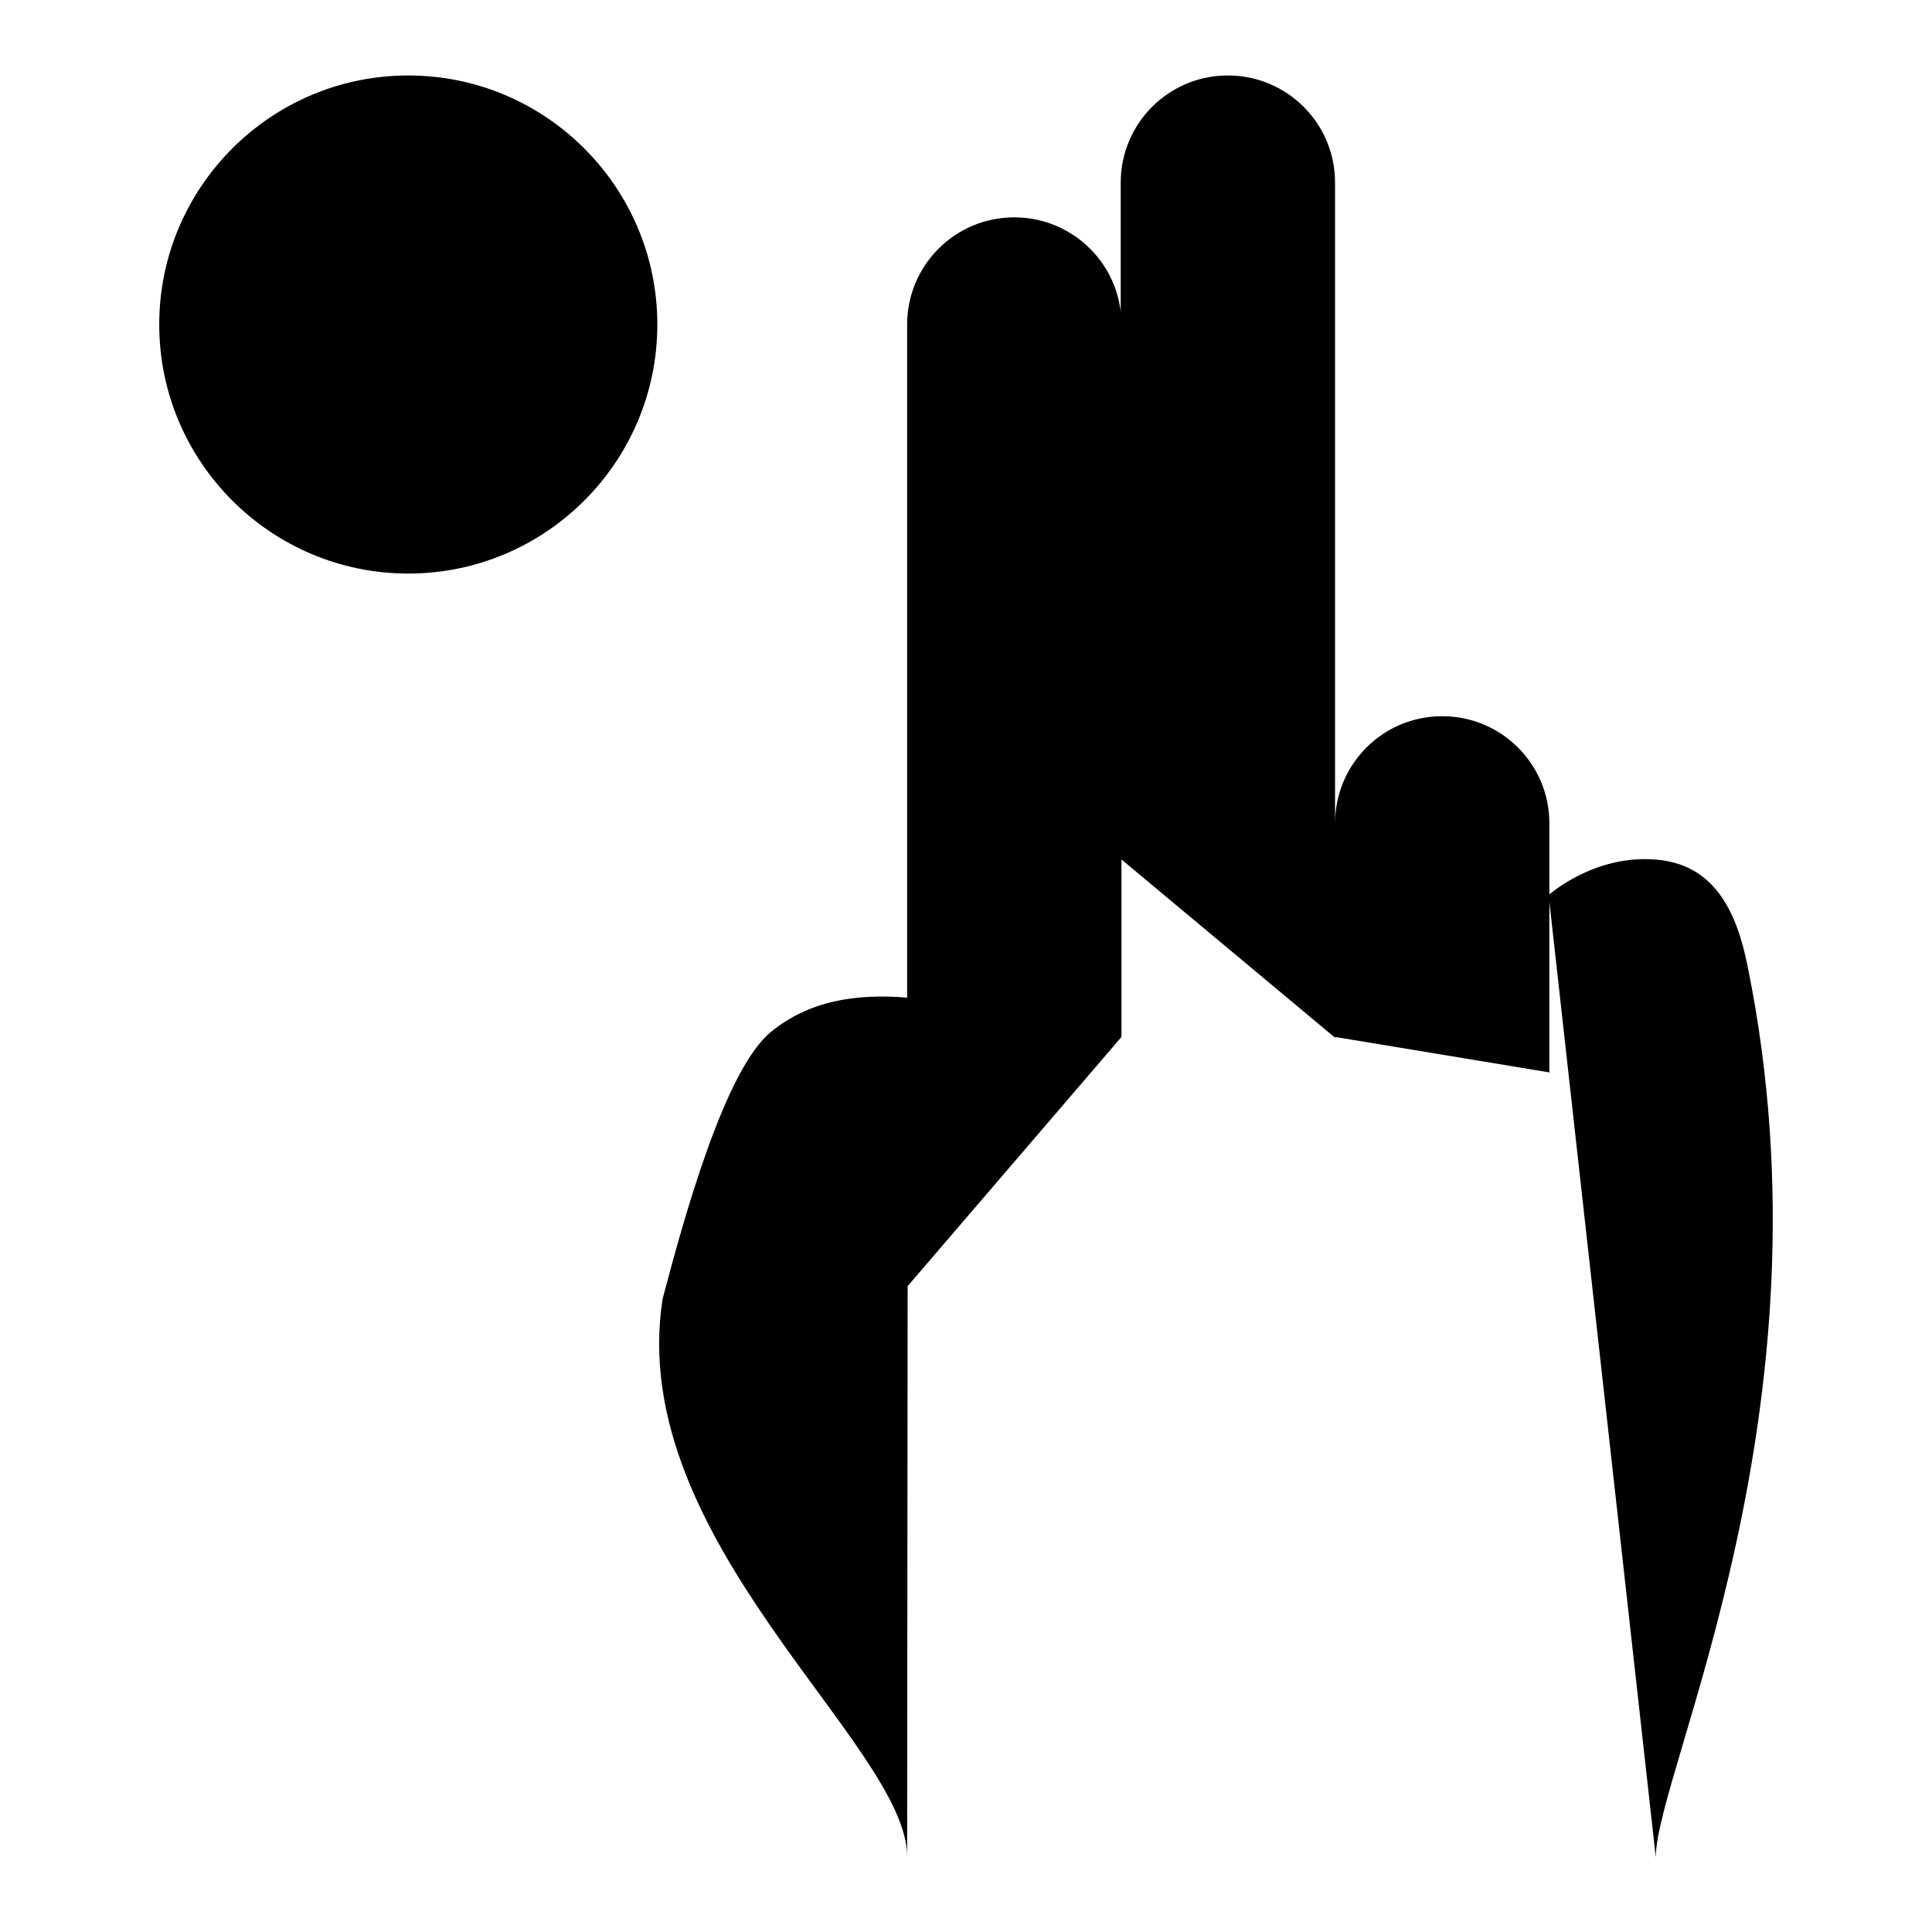 <?xml version="1.0" encoding="utf-8"?>
<!-- Svg Vector Icons : http://www.onlinewebfonts.com/icon -->
<!DOCTYPE svg PUBLIC "-//W3C//DTD SVG 1.1//EN" "http://www.w3.org/Graphics/SVG/1.1/DTD/svg11.dtd">
<svg version="1.1" xmlns="http://www.w3.org/2000/svg" xmlns:xlink="http://www.w3.org/1999/xlink" x="0px" y="0px" viewBox="0 0 256 256" enable-background="new 0 0 256 256" xml:space="preserve">
<g> <path fill="#000000" d="M148.5,113.8V24.2c0-7.8,6.3-14.2,14.2-14.2l0,0c7.8,0,14.2,6.3,14.2,14.2v113.3 M176.9,137.4v-28.3 c0-7.8,6.3-14.2,14.2-14.2l0,0c7.8,0,14.2,6.3,14.2,14.2v33 M120.2,170.5V43c0-7.8,6.3-14.2,14.2-14.2l0,0 c7.8,0,14.2,6.3,14.2,14.2v94.4 M120.2,246c0-14.8-37.4-41.9-32.4-73.9c2.9-11,8.3-30.5,14.4-35.4c4.9-4,11-5.1,18.1-4.5  M205.2,118.6c0,0,6-5.4,14.2-4.7c7.6,0.6,10.7,6.6,12.2,14.3c11.9,58.6-12.2,106.6-12.2,117.9 M21.1,43c0,18.2,14.8,33,33,33 c18.2,0,33-14.8,33-33s-14.8-33-33-33C35.9,10,21.1,24.8,21.1,43z M54.1,28.9V43l9.4,14.2L54.1,28.9z"/></g>
</svg>